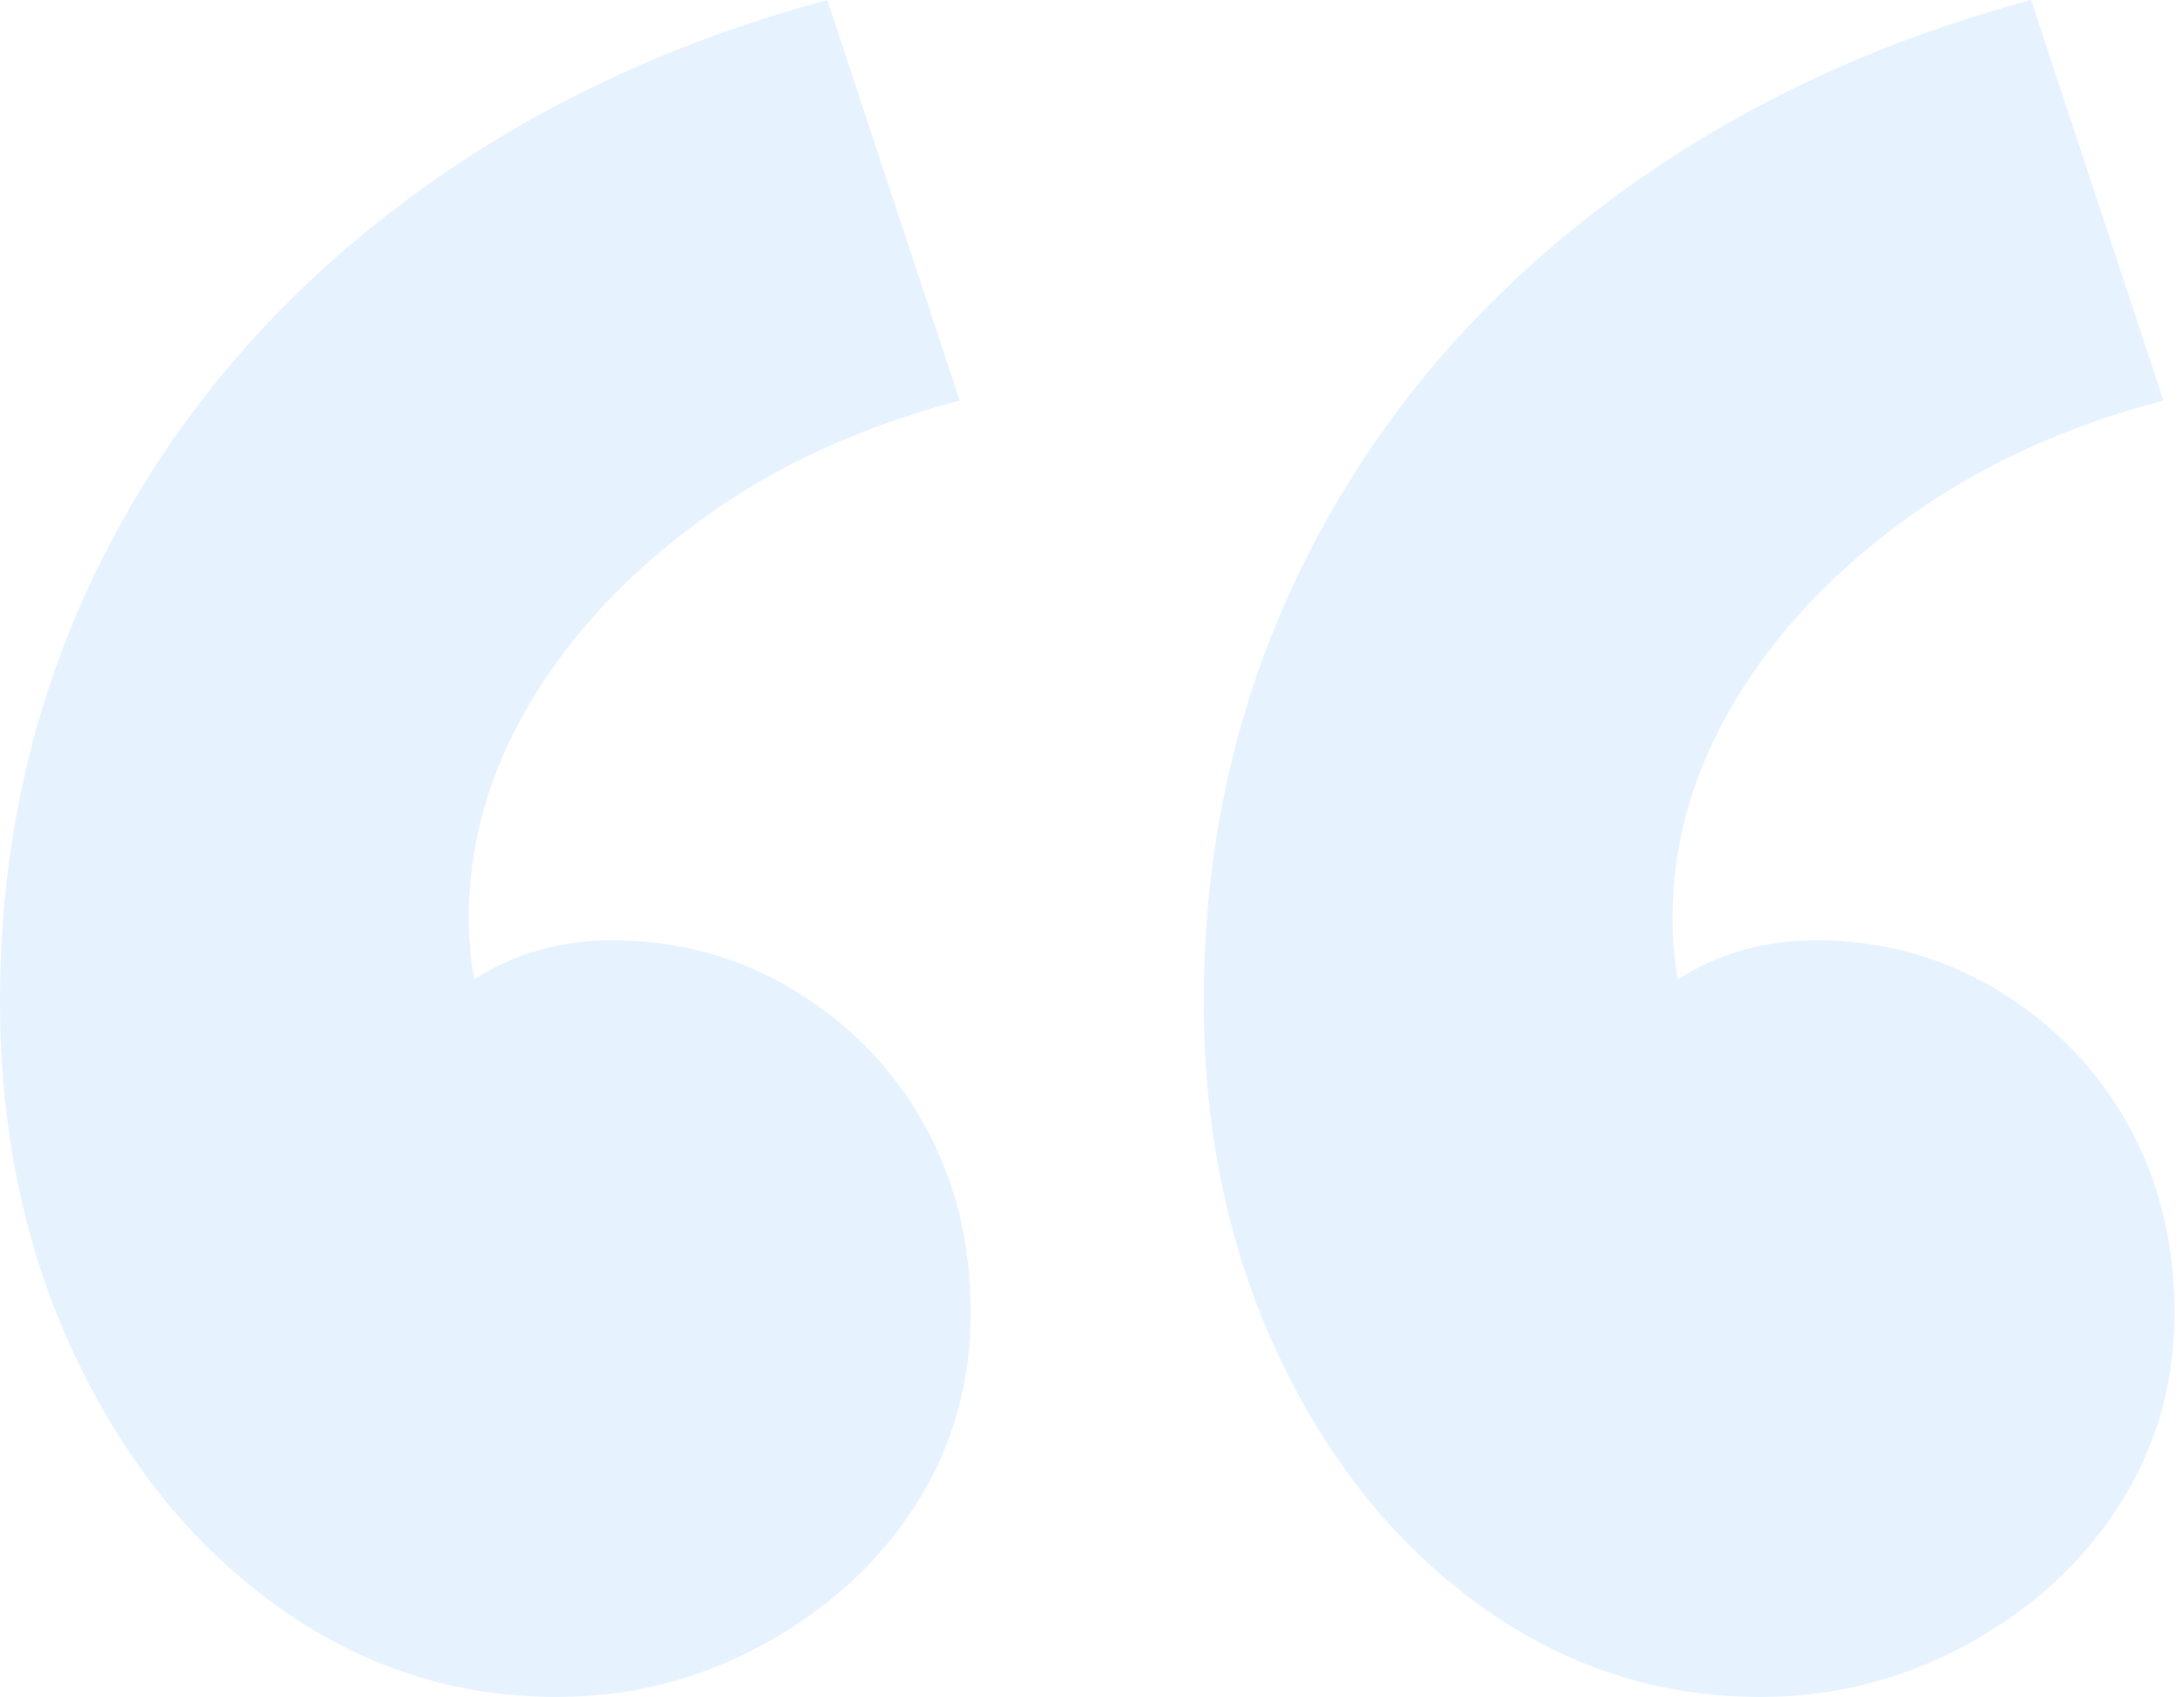 <svg width="112" height="87" viewBox="0 0 112 87" fill="none" xmlns="http://www.w3.org/2000/svg">
<path fill-rule="evenodd" clip-rule="evenodd" d="M28.568 87C23.288 87 18.48 85.431 14.143 82.293C9.805 79.156 6.364 74.877 3.818 69.457C1.273 64.038 0 58 0 51.344C0 43.167 1.744 35.608 5.233 28.667C8.721 21.726 13.671 15.784 20.082 10.839C26.494 5.895 33.942 2.282 42.428 0L49.216 20.538C44.125 21.869 39.693 23.913 35.922 26.671C32.151 29.428 29.228 32.566 27.154 36.084C25.079 39.602 24.042 43.262 24.042 47.066C24.042 48.207 24.137 49.252 24.325 50.203C26.399 48.872 28.756 48.207 31.396 48.207C34.791 48.207 37.902 49.062 40.73 50.774C43.559 52.485 45.775 54.767 47.377 57.62C48.98 60.472 49.782 63.705 49.782 67.318C49.782 70.931 48.839 74.212 46.953 77.159C45.068 80.107 42.475 82.484 39.175 84.29C35.875 86.097 32.339 87 28.568 87ZM90.298 87C85.018 87 80.21 85.431 75.872 82.293C71.535 79.156 68.094 74.877 65.548 69.457C63.003 64.038 61.73 58 61.73 51.344C61.73 43.167 63.474 35.608 66.963 28.667C70.451 21.726 75.401 15.784 81.812 10.839C88.224 5.895 95.672 2.282 104.157 0L110.946 20.538C105.855 21.869 101.423 23.913 97.652 26.671C93.881 29.428 90.958 32.566 88.884 36.084C86.809 39.602 85.772 43.262 85.772 47.066C85.772 48.207 85.867 49.252 86.055 50.203C88.129 48.872 90.486 48.207 93.126 48.207C96.52 48.207 99.632 49.062 102.46 50.774C105.289 52.485 107.505 54.767 109.107 57.62C110.71 60.472 111.512 63.705 111.512 67.318C111.512 70.931 110.569 74.212 108.683 77.159C106.797 80.107 104.205 82.484 100.905 84.29C97.605 86.097 94.069 87 90.298 87Z" fill="#0887FF" fill-opacity="0.1"/>
</svg>
